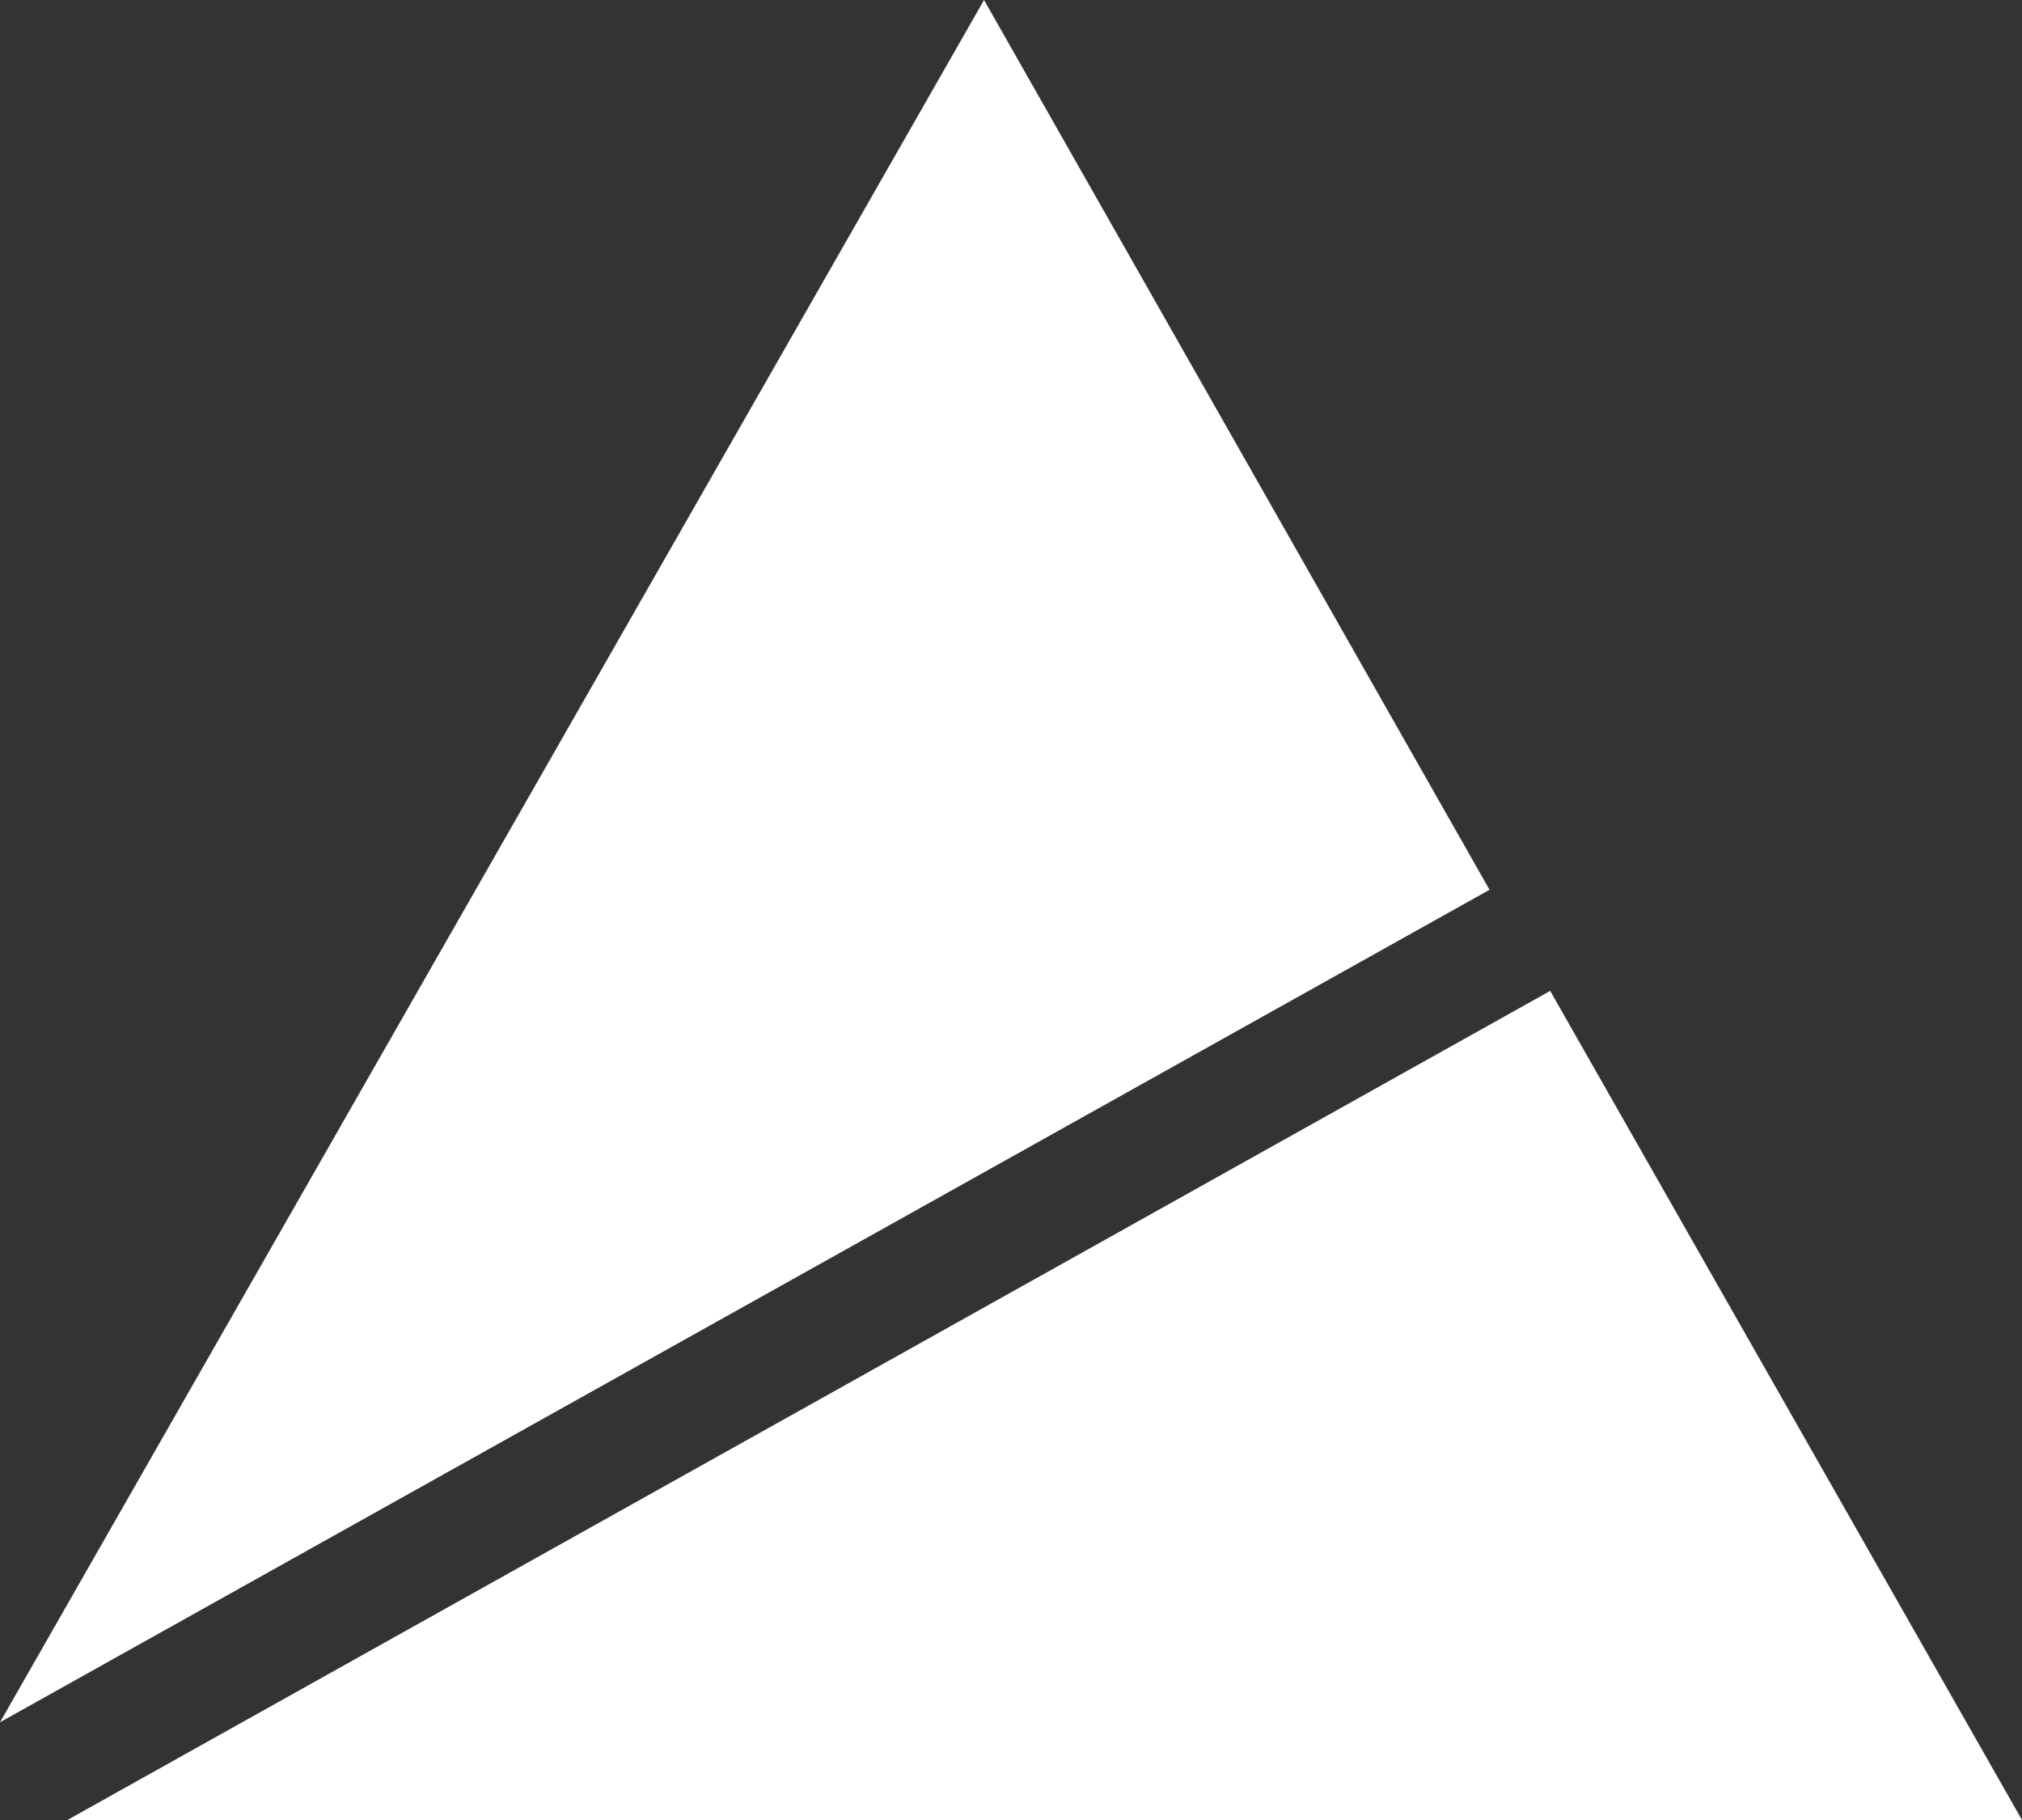 <svg version="1.2" baseProfile="tiny" id="Layer_1" xmlns="http://www.w3.org/2000/svg" x="0" y="0" width="60" height="54" viewBox="0 0 60 54" xml:space="preserve"><rect x="0" y="0" width="60" height="54" fill="#333333" stroke="none"/><path fill="#FFF" d="M2 54h58L46 29.4zm42.2-27.6L29.2 0 0 51.1z"/></svg>
